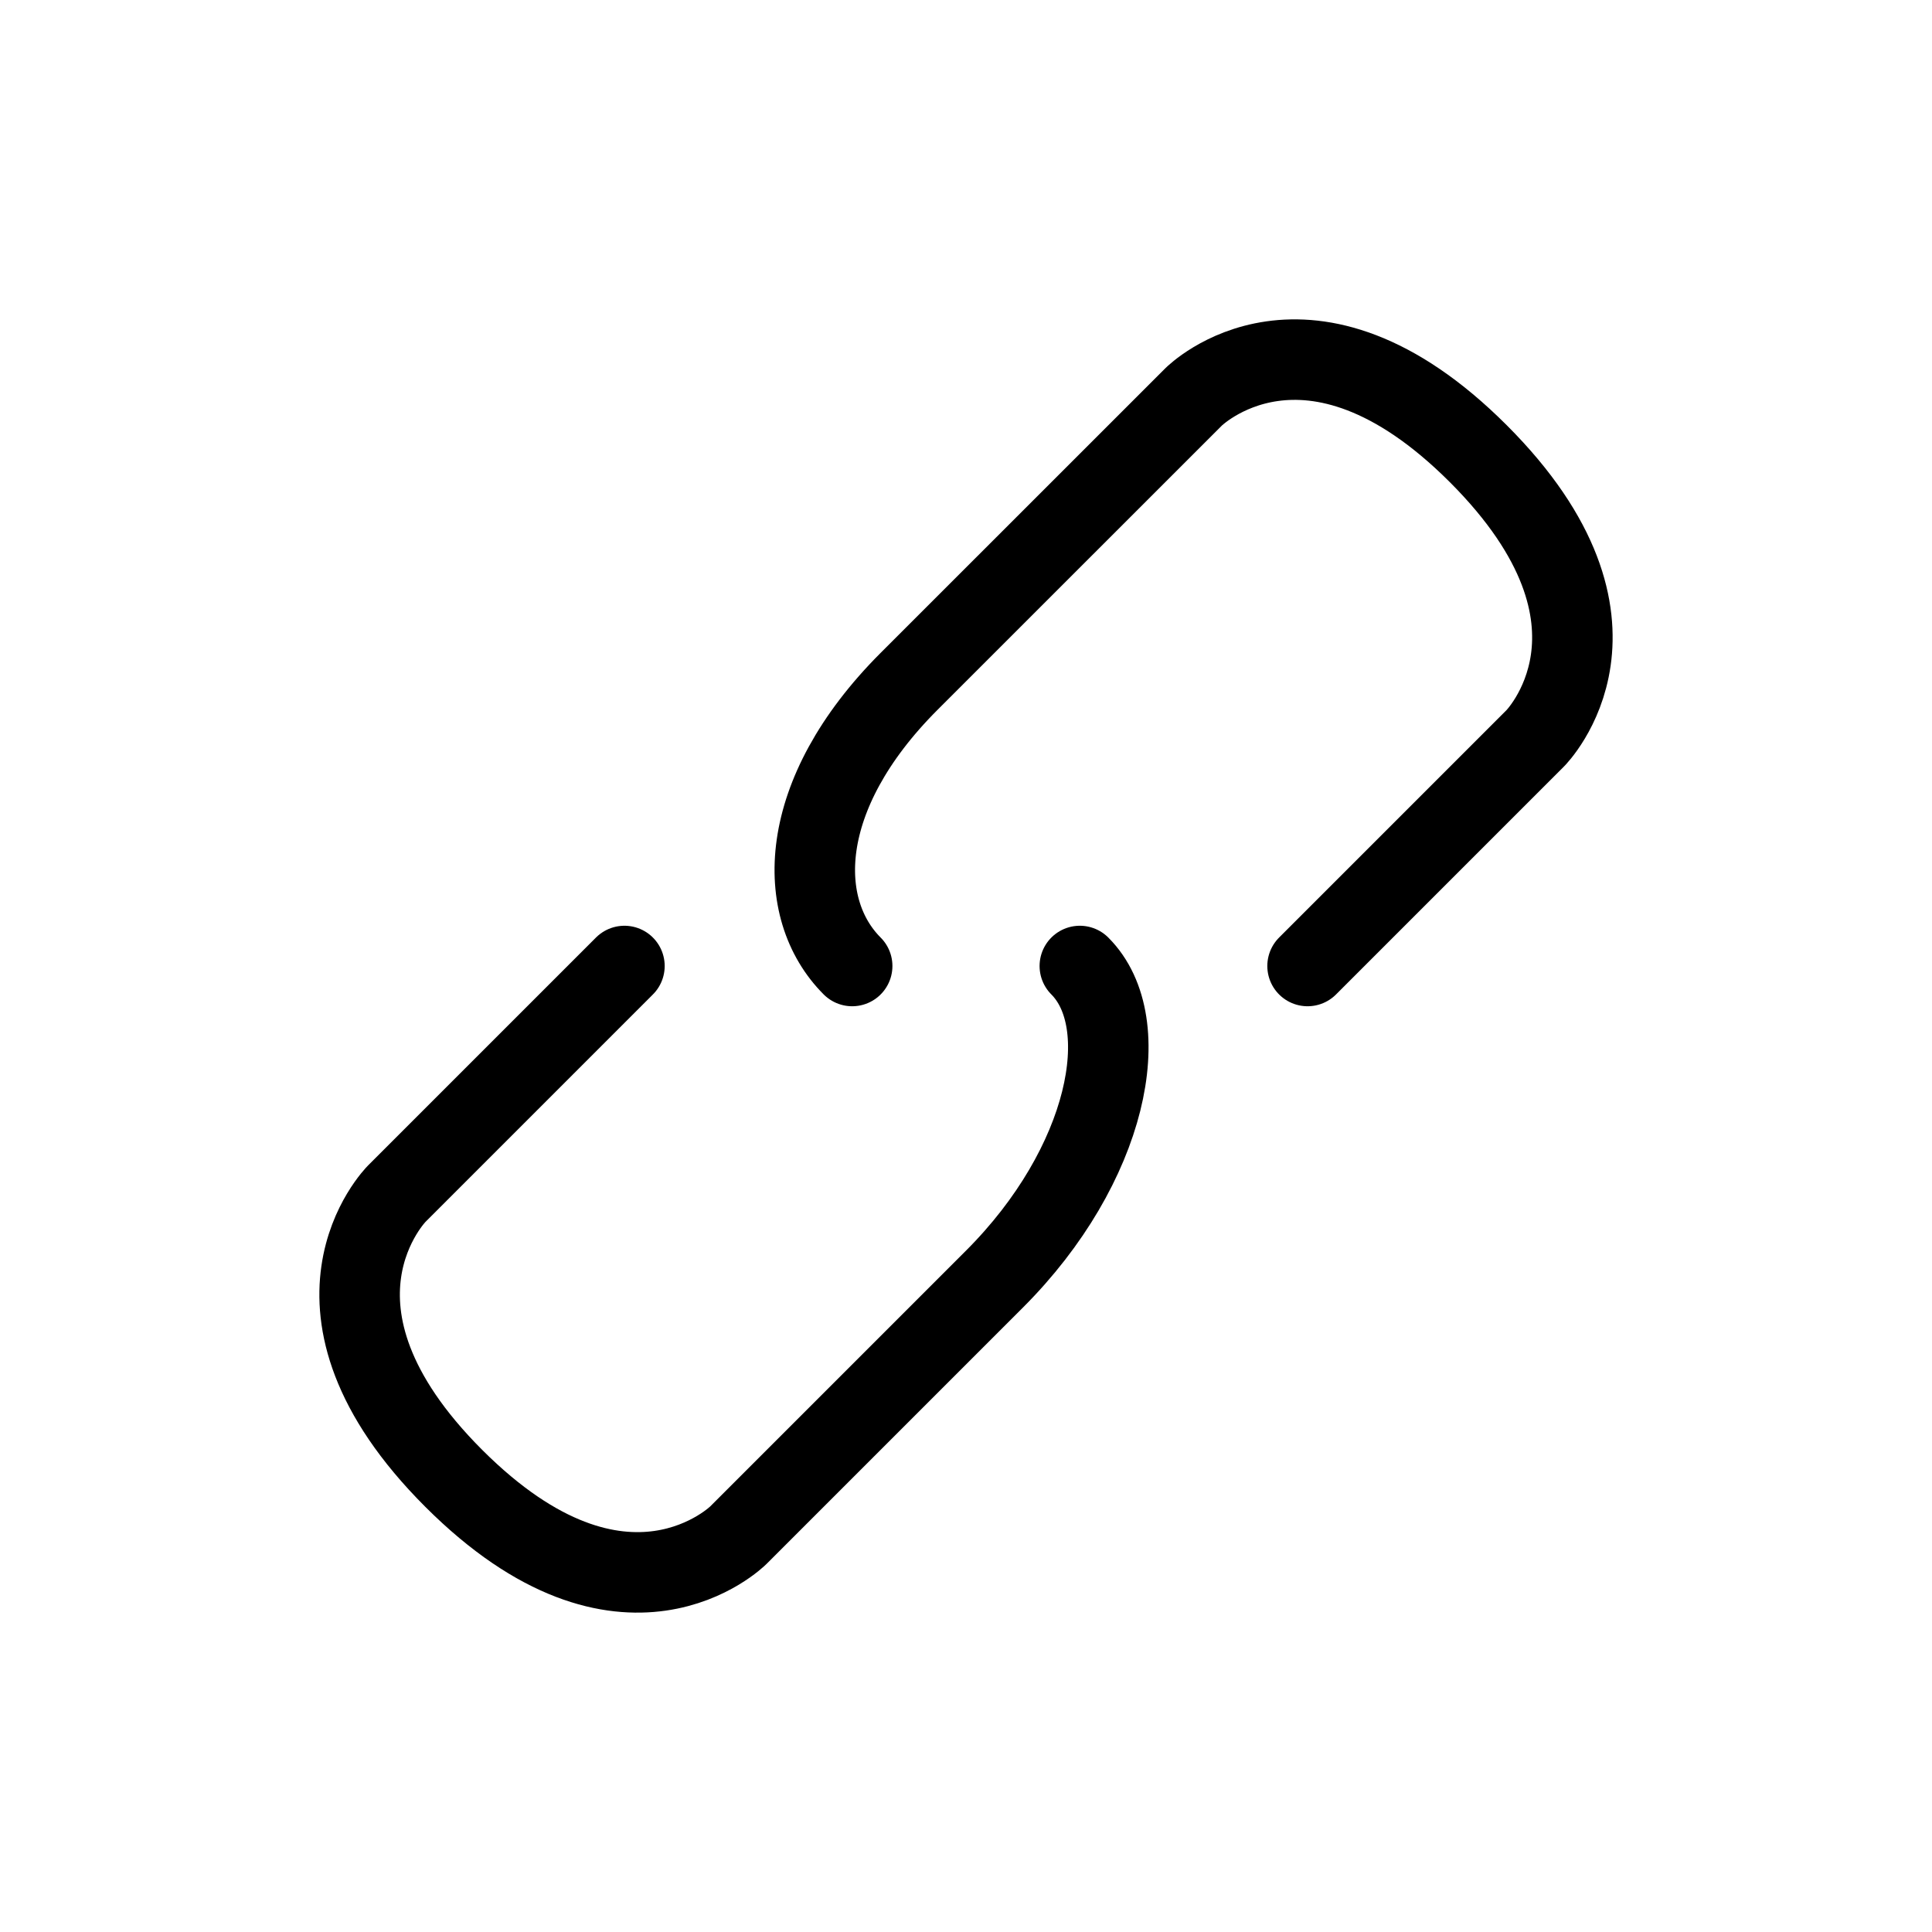 <?xml version="1.0" encoding="utf-8"?><!-- Uploaded to: SVG Repo, www.svgrepo.com, Generator: SVG Repo Mixer Tools -->
<svg width="800px" height="800px" viewBox="0 0 24 24" fill="none" xmlns="http://www.w3.org/2000/svg">
<rect x="0" y="0" width="24" height="24" fill="#808080" stroke="none"/>
<g clip-path="url(#clip0_15_96)">
<rect width="24" height="24" fill="white"/>
<path d="M16.243 12L19.071 9.172C19.071 9.172 20.485 7.757 18.364 5.636C16.243 3.515 14.829 4.929 14.829 4.929C14.829 4.929 12.707 7.05 11.293 8.464C9.879 9.879 9.879 11.293 10.586 12" stroke="#000000" stroke-linecap="round" stroke-linejoin="round"/>
<path d="M7.757 12L4.929 14.828C4.929 14.828 3.515 16.243 5.636 18.364C7.757 20.485 9.172 19.071 9.172 19.071C9.172 19.071 10.939 17.303 12.354 15.889C13.768 14.475 14.121 12.707 13.414 12" stroke="#000000" stroke-linecap="round" stroke-linejoin="round"/>
</g>
<defs>
<clipPath id="clip0_15_96">
<rect width="24" height="24" fill="white"/>
</clipPath>
</defs>
</svg>